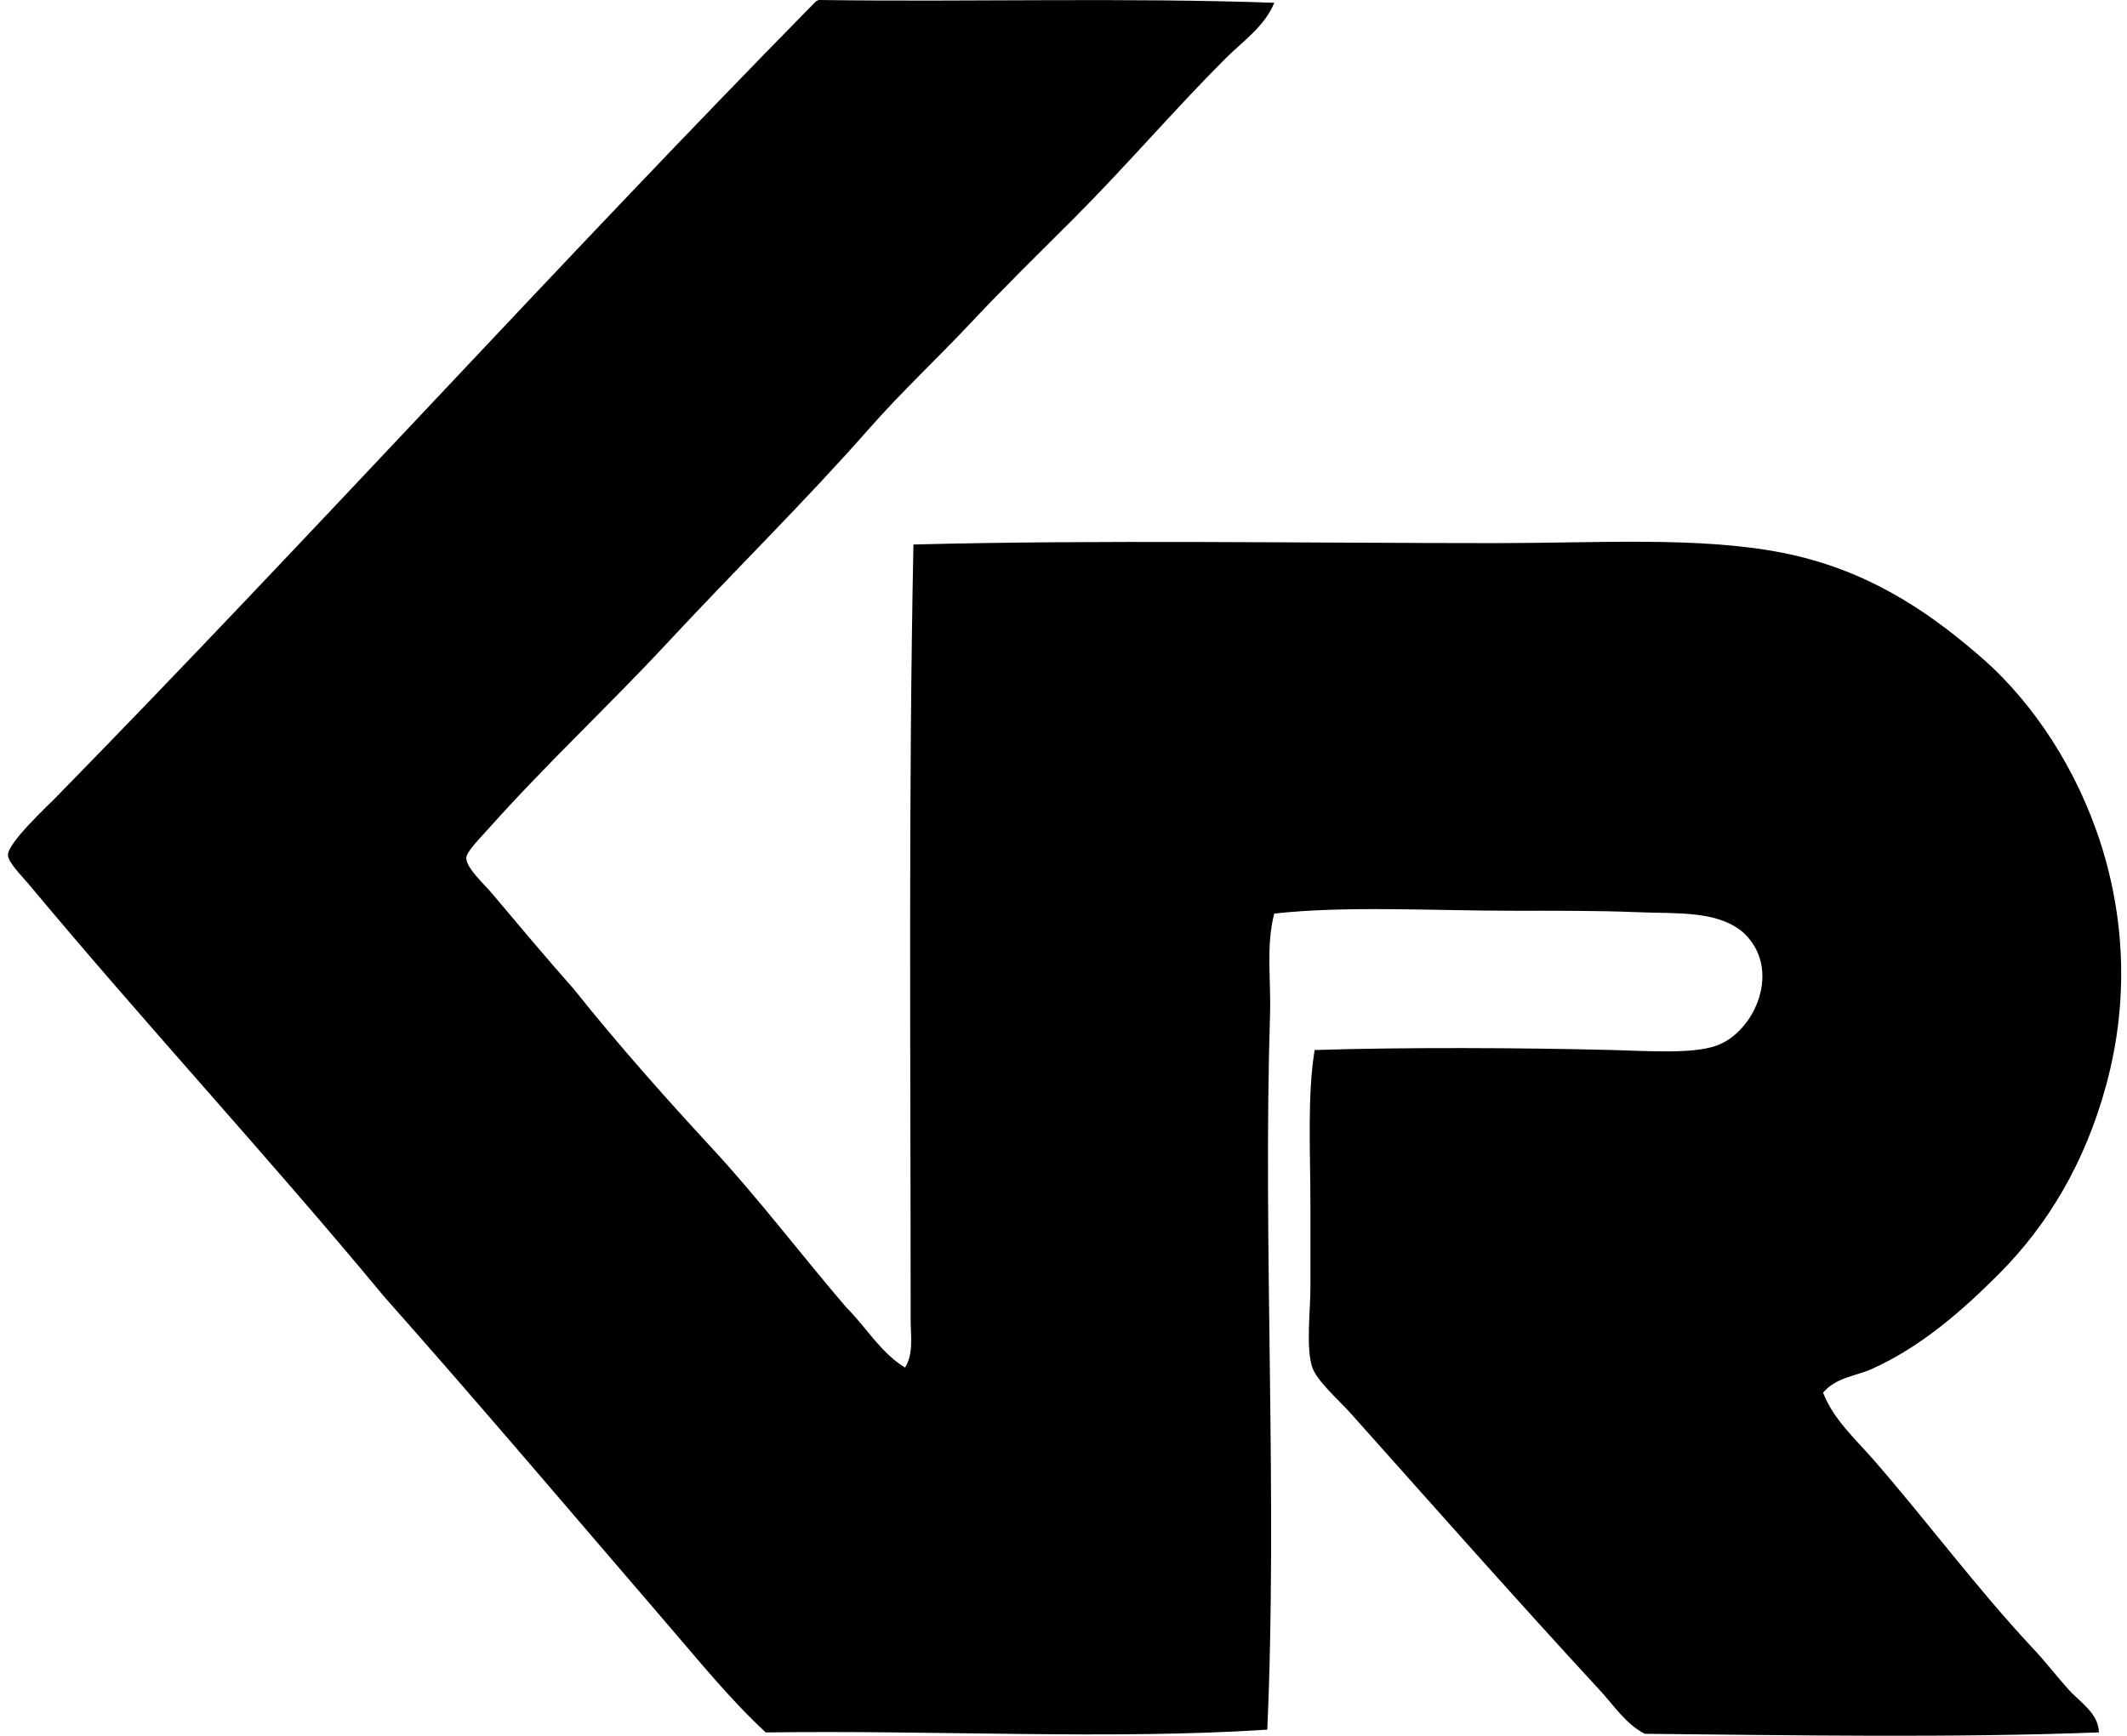 <svg xmlns="http://www.w3.org/2000/svg" width="245" height="200" fill="none" viewBox="0 0 245 200">
  <path fill="#000" fill-rule="evenodd" d="M146.778.322c-1.101 2.718-3.636 4.436-5.619 6.416-5.884 5.884-11.459 12.417-17.491 18.452-3.95 3.954-7.964 7.867-11.874 12.036-3.828 4.08-7.997 7.962-11.711 12.193-7.271 8.277-15.438 16.283-23.27 24.711-6.64 7.145-13.814 13.81-20.54 21.344-.983 1.103-2.55 2.667-2.566 3.367-.029 1.135 2.078 3.049 2.888 4.011 3.1 3.677 6.543 7.782 9.469 11.071 5.054 6.334 10.408 12.379 15.882 18.294 5.465 5.906 10.305 12.319 15.564 18.452 2.286 2.267 3.916 5.178 6.741 6.899 1-1.589.644-3.692.644-5.455.003-29.324-.272-60.426.321-89.375 21.123-.558 45.033-.158 67.231-.16 11.661-.004 23.334-.774 32.897 1.118 9.377 1.864 16.235 6.357 22.302 11.557 11.131 9.298 20.77 28.614 14.921 49.901-2.419 8.81-6.663 15.971-12.354 21.662-4.181 4.181-8.908 8.356-14.602 10.913-1.82.814-4.14.974-5.616 2.728 1.179 3.074 3.705 5.322 5.776 7.696 6.149 7.048 11.828 14.732 18.295 21.662 1.422 1.482 2.73 3.21 4.171 4.815 1.315 1.466 3.488 2.766 3.529 4.973-17.068.646-34.968.328-52.311.161-2.16-1.091-3.55-3.258-5.136-4.973-9.57-10.371-19.026-21.066-28.722-31.932-1.428-1.602-4.008-3.806-4.49-5.455-.678-2.317-.164-6.413-.164-9.144v-9.305c0-6.344-.382-12.555.482-17.972 10.002-.328 23.999-.272 34.338 0 4.131.107 9.1.469 11.875-.48 4.528-1.551 7.769-8.97 3.052-13.158-3.049-2.466-7.533-2.049-12.196-2.248-4.522-.189-9.526-.158-14.123-.161-9.532-.003-19.219-.593-27.596.322-.968 3.714-.363 7.684-.483 11.553-.832 26.429.886 55.858-.321 82.476-18.081 1.186-38.607.035-57.766.322-4.058-3.768-7.615-8.151-11.231-12.354-10.803-12.553-21.65-25.376-32.733-37.869-13.218-15.971-27.35-31.219-40.918-47.496-.89-1.062-2.384-2.525-2.406-3.367-.038-1.39 4.43-5.534 5.455-6.58C35.952 61.725 64.235 30.42 93.824.317c.117-.148.29-.242.48-.318 17.509.246 35.239-.296 52.474.322Z" clip-rule="evenodd"/>
</svg>
